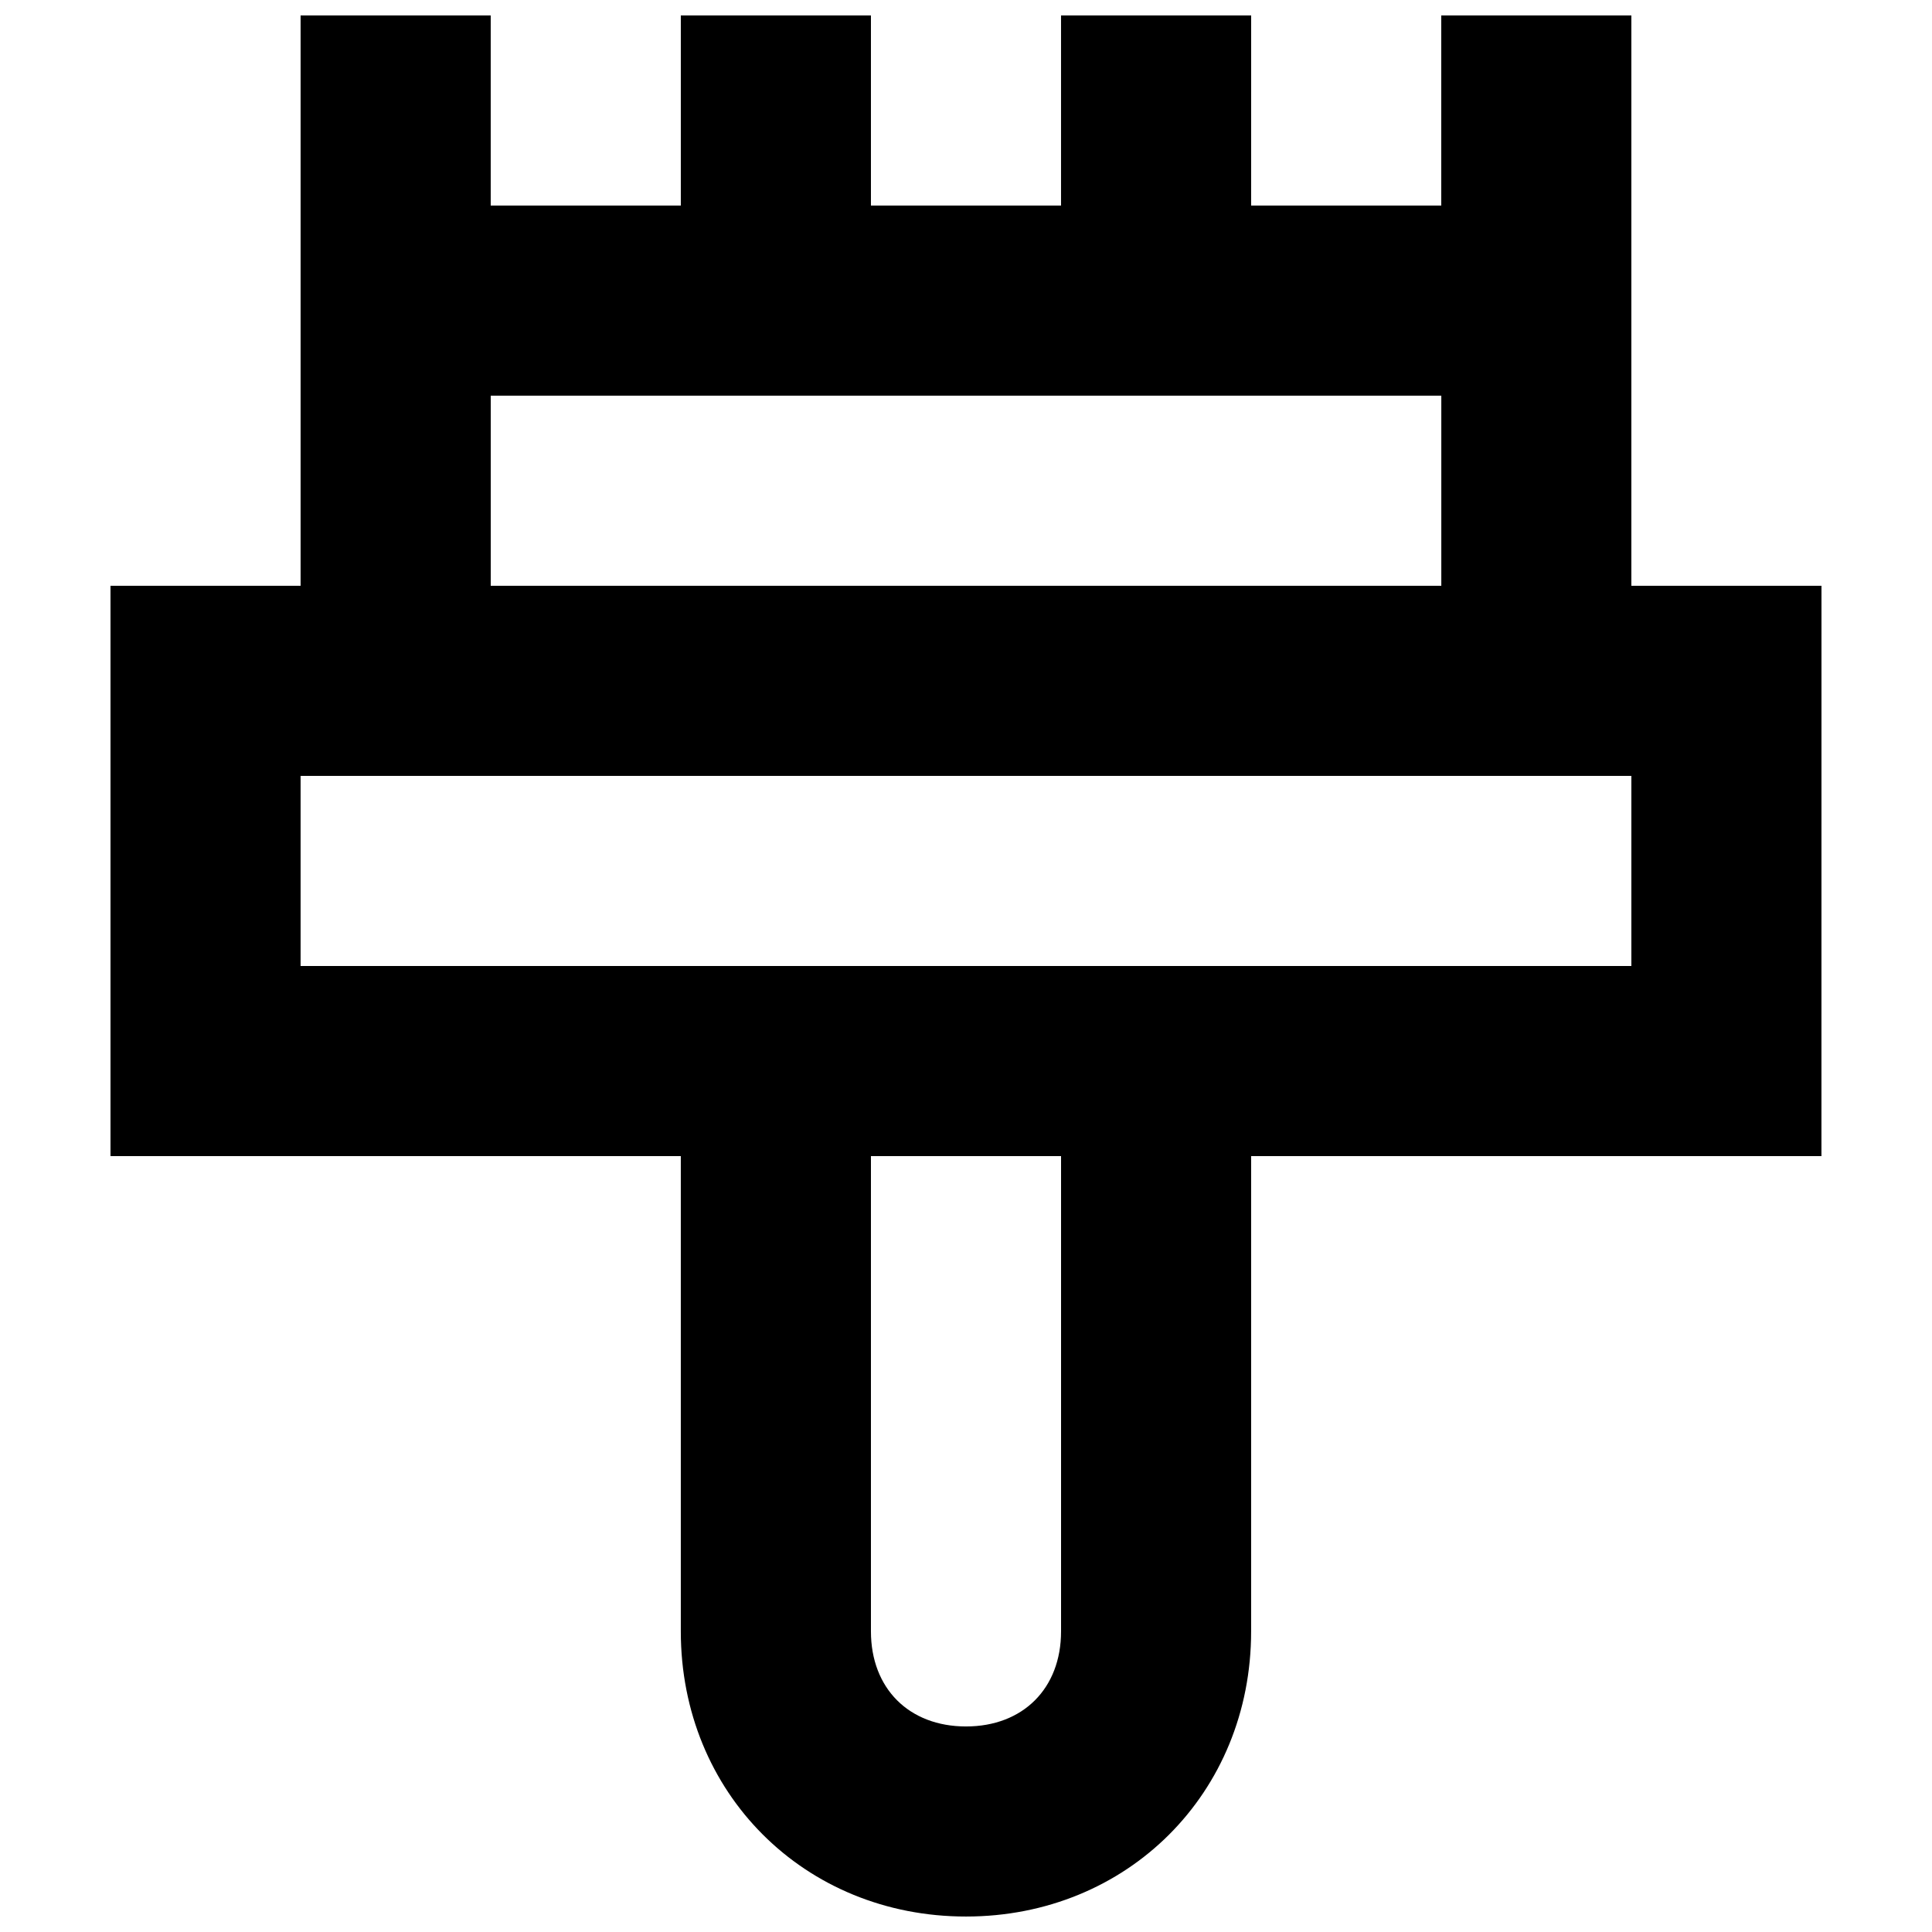 <?xml version="1.0" encoding="UTF-8"?>
<!-- Uploaded to: SVG Repo, www.svgrepo.com, Generator: SVG Repo Mixer Tools -->
<svg width="800px" height="800px" version="1.1" viewBox="144 144 512 512" xmlns="http://www.w3.org/2000/svg">
 <defs>
  <clipPath id="a">
   <path d="m173 148.09h454v503.81h-454z"/>
  </clipPath>
 </defs>
 <g clip-path="url(#a)">
  <path d="m626.71 299.24h-50.383v-151.14h-50.383v50.383h-50.383l0.008-50.383h-50.383v50.383h-50.379v-50.383h-50.383v50.383h-50.379v-50.383h-50.383v151.14h-50.379v151.14h151.14v125.95c0 42.824 32.746 75.57 75.57 75.57s75.57-32.746 75.57-75.57v-125.95h151.14zm-352.66-50.383h251.91v50.383h-251.91zm151.14 327.48c0 15.113-10.078 25.191-25.191 25.191-15.113 0-25.191-10.078-25.191-25.191v-125.95h50.383zm151.14-176.33h-352.67v-50.383h352.67z"/>
 </g>
</svg>